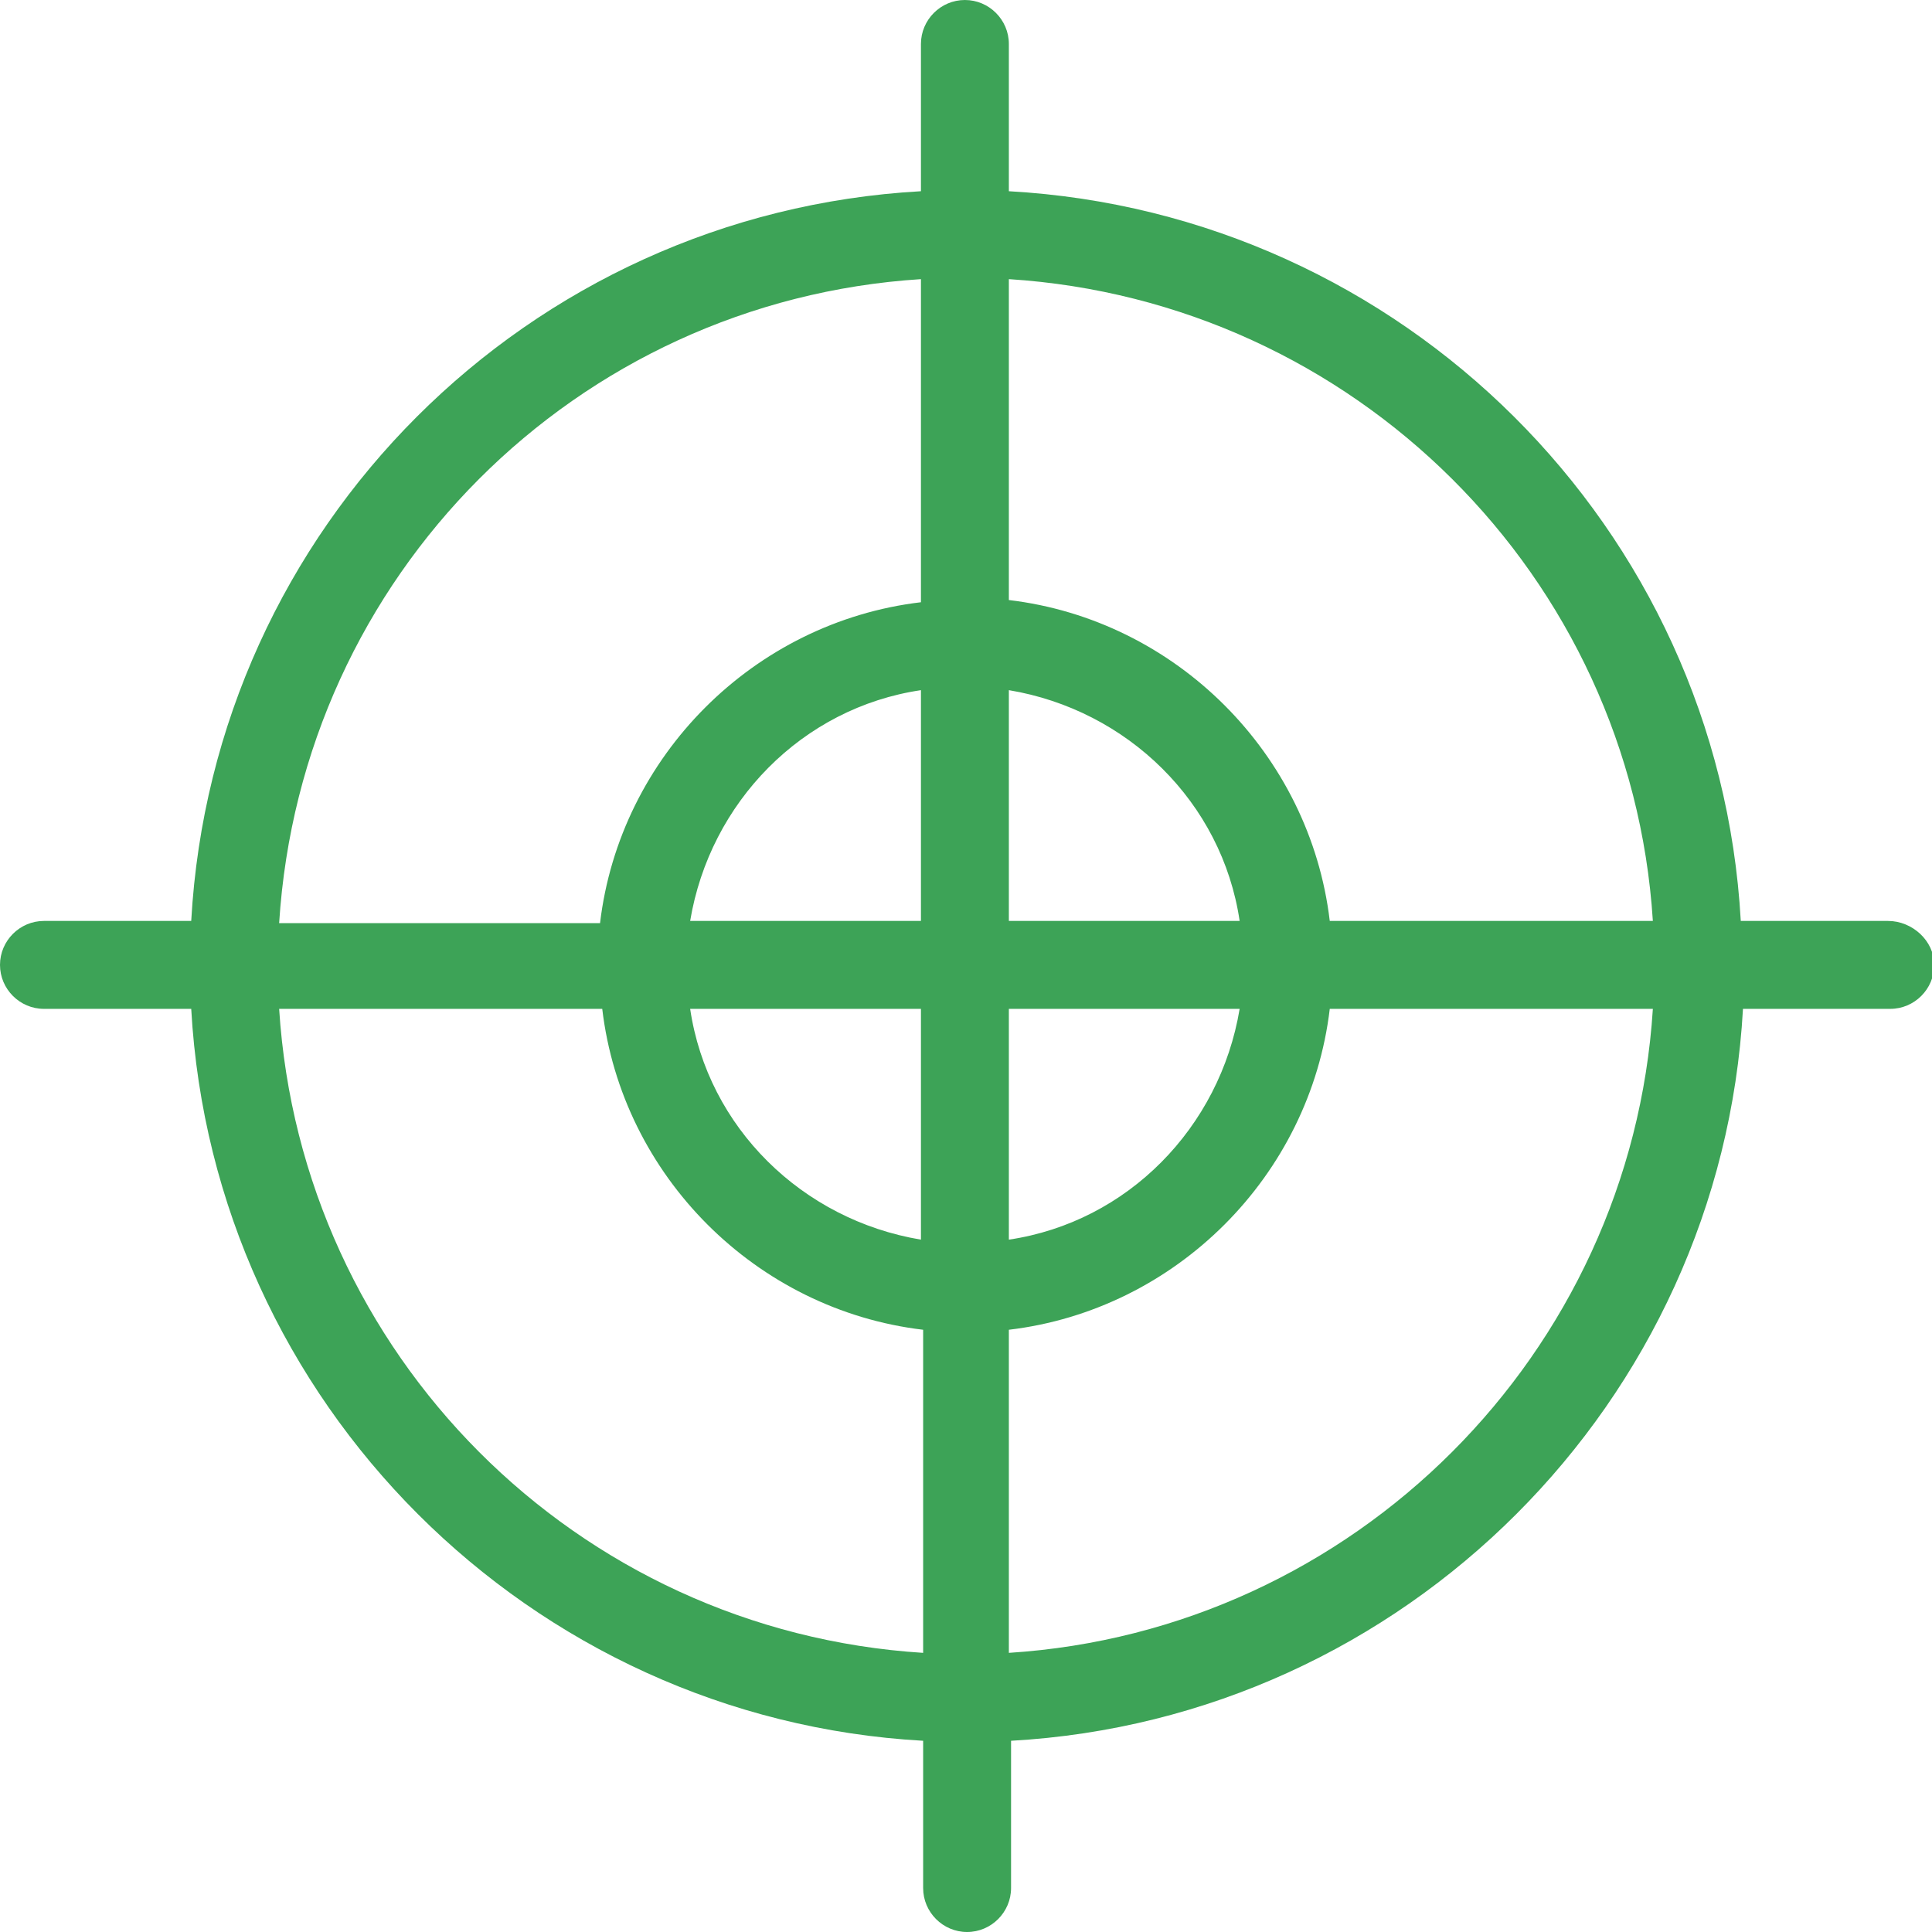 <svg enable-background="new 0 0 87.9 87.9" viewBox="0 0 87.9 87.9" xmlns="http://www.w3.org/2000/svg"><path d="m85.9 41.9h-6.7c-1-17.9-15.4-32.2-33.3-33.2v-6.7c0-1.1-.9-2-2-2s-2 .9-2 2v6.7c-17.9 1-32.2 15.3-33.2 33.2h-6.7c-1.1 0-2 .9-2 2s.9 2 2 2h6.7c1 17.9 15.4 32.3 33.3 33.3v6.7c0 1.1.9 2 2 2s2-.9 2-2v-6.7c17.9-1 32.3-15.4 33.3-33.3h6.7c1.1 0 2-.9 2-2s-1-2-2.1-2zm-10.7 0h-14.7c-.9-7.6-7-13.7-14.6-14.6v-14.6c15.7 1 28.3 13.5 29.3 29.2zm-33.3 0h-10.5c.9-5.4 5.1-9.7 10.5-10.5zm0 4v10.5c-5.4-.9-9.7-5.1-10.5-10.5zm4 0h10.5c-.9 5.4-5.1 9.7-10.5 10.5zm0-4v-10.5c5.4.9 9.7 5.1 10.5 10.5zm-4-29.2v14.7c-7.6.9-13.7 7-14.6 14.6h-14.6c1-15.8 13.5-28.3 29.2-29.3zm-29.2 33.2h14.7c.9 7.6 7 13.7 14.6 14.6v14.7c-15.8-1-28.3-13.6-29.3-29.3zm33.2 29.3v-14.7c7.6-.9 13.7-7 14.6-14.6h14.7c-1 15.7-13.6 28.3-29.3 29.3z" fill="#3da357"/></svg>